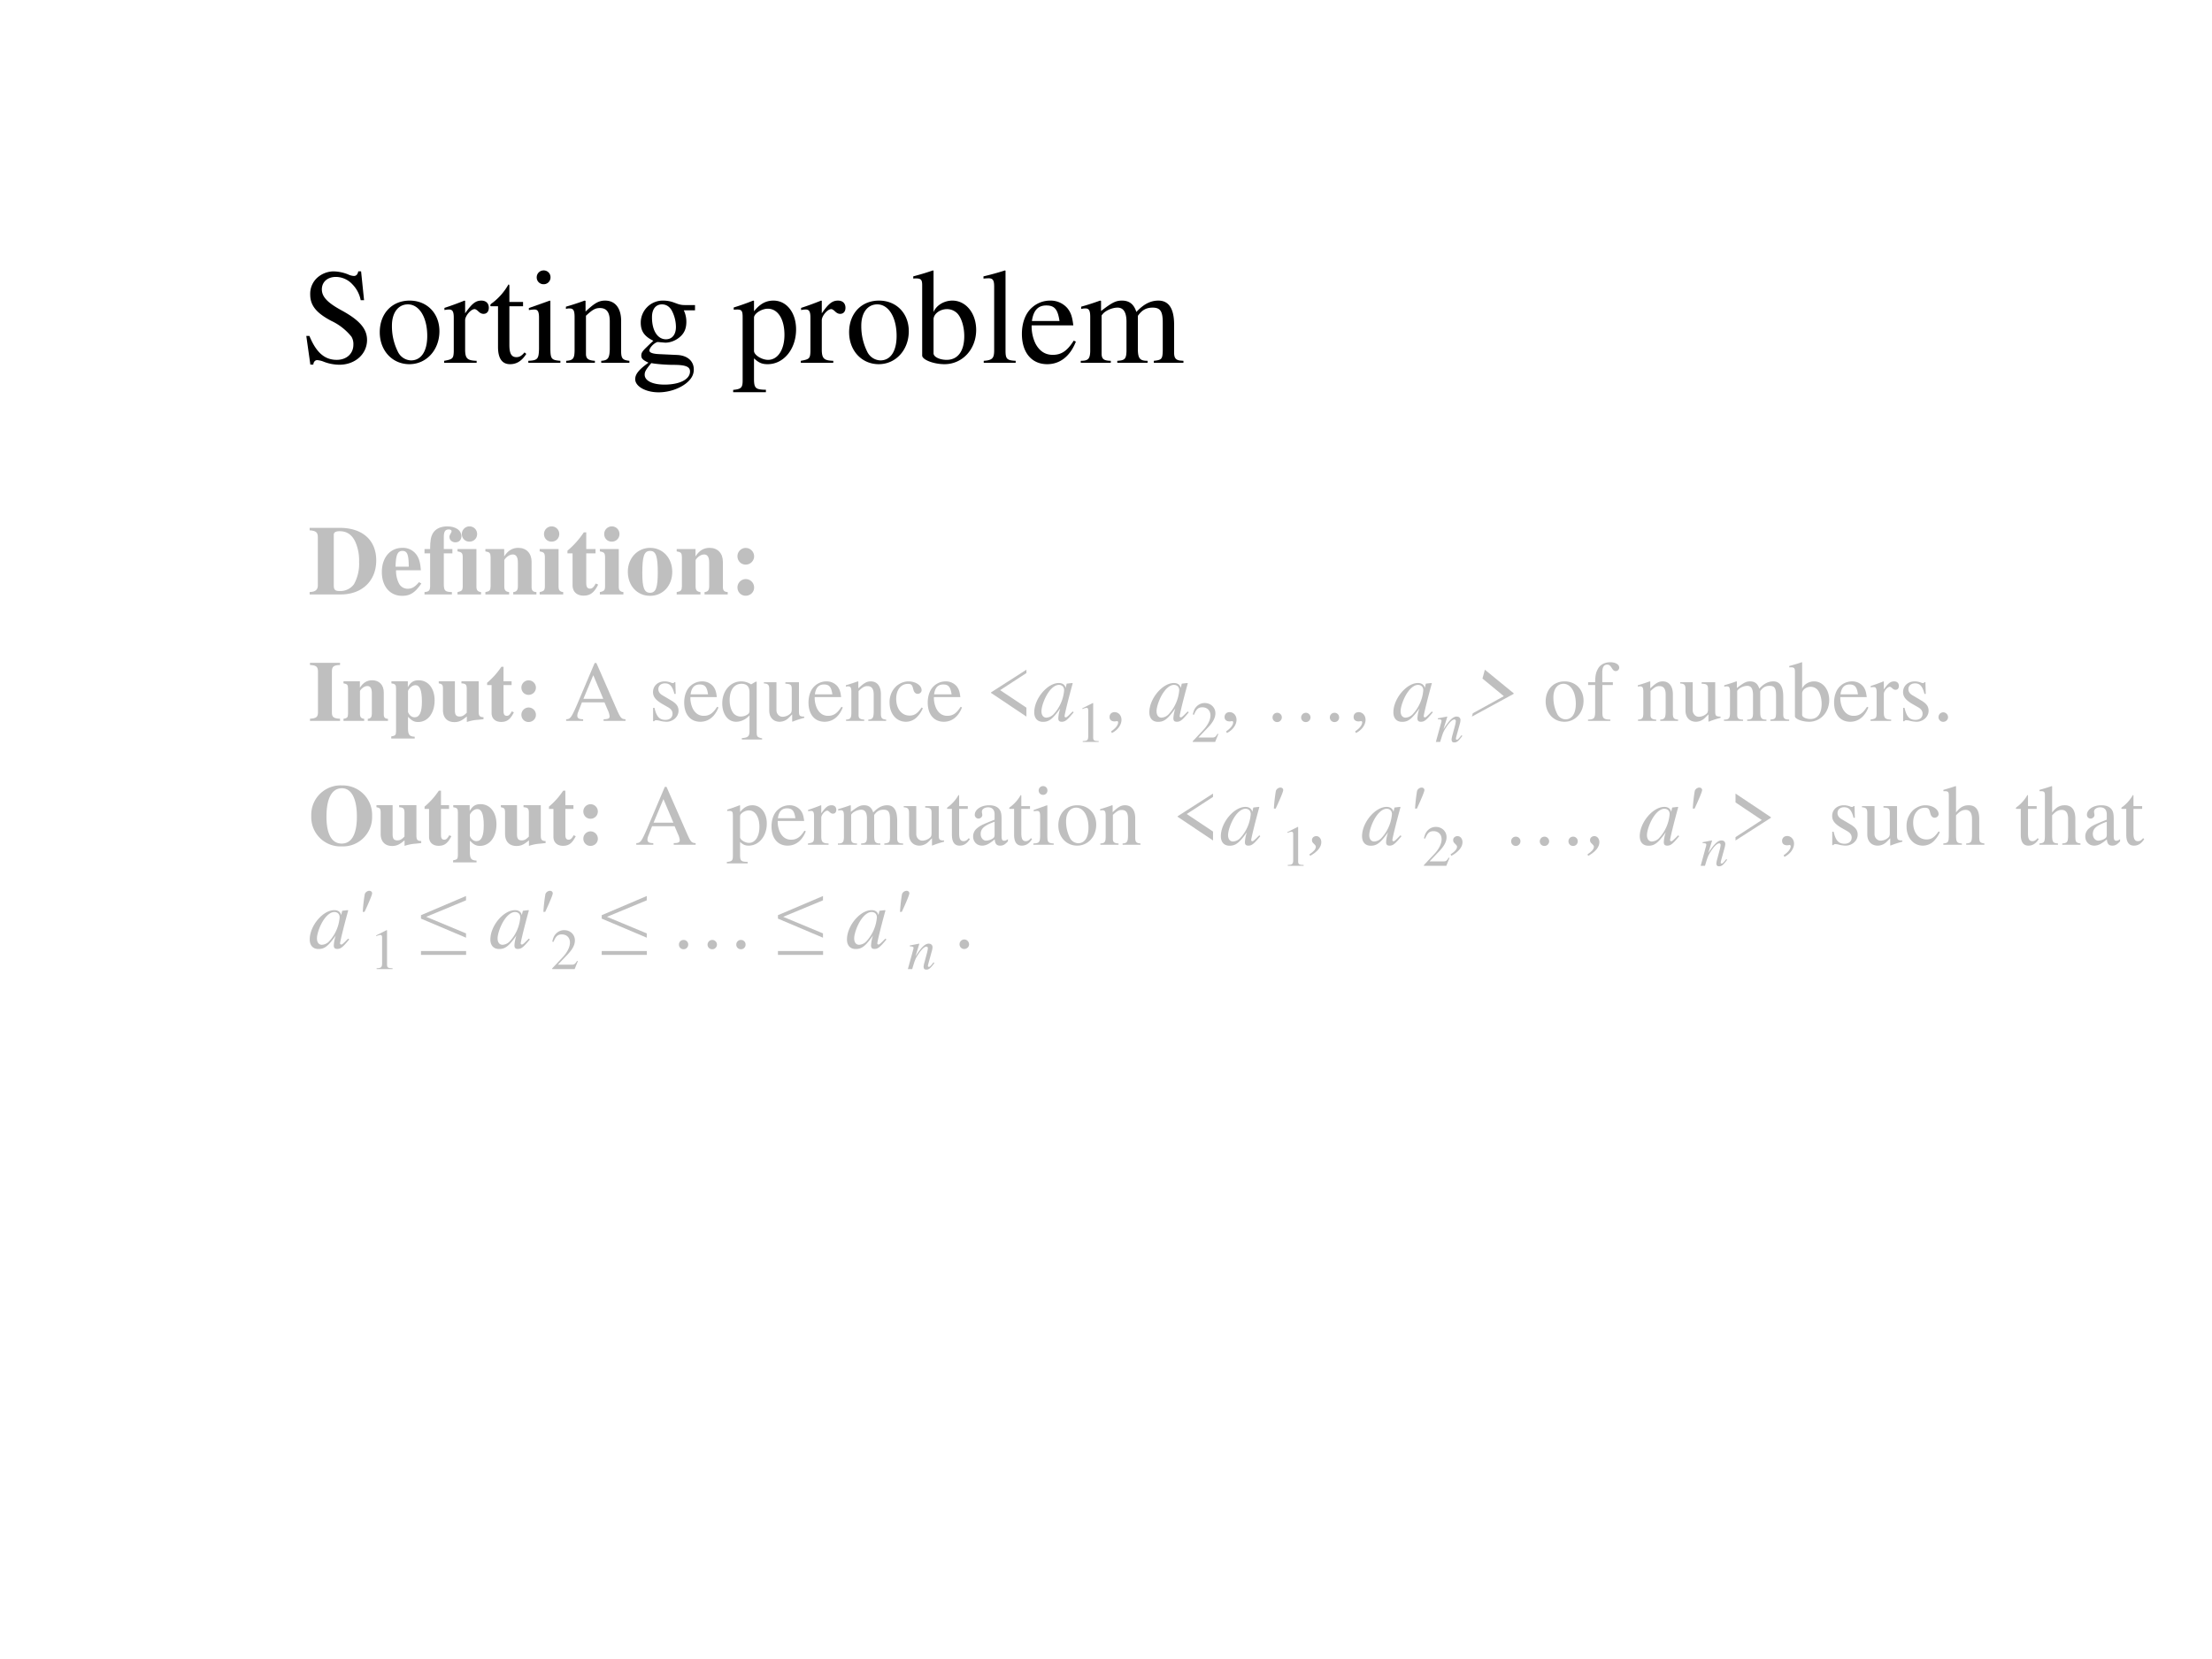 <svg xmlns="http://www.w3.org/2000/svg" xmlns:xlink="http://www.w3.org/1999/xlink" width="960" height="720" viewBox="0 0 720 540"><rect x="0" y="0" width="720" height="540" fill="#808080" stroke="none"/><g data-name="P"><clipPath id="a"><path fill-rule="evenodd" d="M0 540h720V0H0Z"/></clipPath><g clip-path="url(#a)"><path fill="#fff" fill-rule="evenodd" d="M0 540h720V0H0Z"/></g></g><g data-name="P"><symbol id="b"><path d="M.405.69H.384C.38.668.369.656.352.656a.117.117 0 0 0-.044.012.31.31 0 0 1-.107.022.185.185 0 0 1-.119-.046.16.16 0 0 1-.053-.125c0-.08.044-.136.156-.195A.42.42 0 0 0 .334.207.107.107 0 0 0 .348.148C.348.082.298.036.225.036c-.09 0-.152.055-.202.177H0L.03.001h.022C.053.02.065.034.08.034A.153.153 0 0 0 .127.023.326.326 0 0 1 .245 0c.116 0 .204.079.204.183 0 .082-.055.146-.187.218C.157.458.115.502.115.557c0 .055.042.092.104.092A.168.168 0 0 0 .341.594.228.228 0 0 0 .402.477h.025L.405.69Z"/></symbol><symbol id="c"><path d="M.221.47C.09.47 0 .374 0 .236 0 .1.093 0 .219 0s.222.105.222.244C.441.376.349.47.221.47M.208.442C.292.442.351.346.351.209.351.095.306.028.231.028a.112.112 0 0 0-.097.064.42.42 0 0 0-.044.193c0 .095.046.157.118.157Z"/></symbol><symbol id="d"><path d="M0 0h.24v.015C.173.017.157.031.155.09v.225c0 .032.042.082.07.082C.231.397.24.392.251.382c.015-.015.027-.02.04-.02.024 0 .039.017.039.045C.33.44.309.46.275.46.233.46.205.438.155.366v.092L.15.46A2.202 2.202 0 0 0 .002.406V.39a.15.15 0 0 0 .035.004c.025 0 .034-.016.034-.06v-.25C.069.032.063.026 0 .015V0Z"/></symbol><symbol id="e"><path d="M.242.46H.141v.116c0 .01-.002.013-.007.013A.448.448 0 0 0 .017.454C.006.447 0 .441 0 .435 0 .432.001.43.004.428h.053V.127C.057.043.087 0 .146 0c.049 0 .087.024.12.076L.253.087C.231.061.215.052.193.052c-.037 0-.052.027-.052.09v.286h.101V.46Z"/></symbol><symbol id="f"><path d="M0 0h.237v.015C.171.02.164.029.163.102v.355L.159.46.004.405V.39l.008.001a.214.214 0 0 0 .034.003C.07.394.079.378.079.334V.102C.077.028.068.018 0 .015V0m.112.683a.051.051 0 0 1-.05-.051.05.05 0 0 1 .05-.051.05.05 0 0 1 .052.051.05.05 0 0 1-.052.051Z"/></symbol><symbol id="g"><path d="M.002 0h.212v.015C.164.018.148.031.148.067v.281c.048.045.07.057.103.057C.3.405.324.374.324.308V.099C.322.034.31.018.261.015V0h.208v.015C.42.02.409.032.408.081V.31C.408.404.364.46.29.46.244.46.213.443.145.379v.079L.138.46A1.847 1.847 0 0 0 0 .415V.398a.07.07 0 0 0 .027.004C.055.402.064.387.064.338V.09C.063.031.052.018.002.015V0Z"/></symbol><symbol id="h"><path d="M.442.606v.039H.365a.149.149 0 0 0-.055.01L.288.663a.226.226 0 0 1-.08.015.163.163 0 0 1-.167-.163c0-.063.026-.101.093-.134L.108.357.072.322C.051.3.045.289.045.272.045.25.056.239.098.219.026.167 0 .134 0 .097 0 .044.077 0 .173 0c.075 0 .153.026.205.068.038.031.055.063.055.101 0 .062-.047.103-.121.107L.183.282C.129.284.105.293.105.309c0 .02.033.055.06.063L.222.367c.037 0 .077.015.108.042.033.028.048.063.048.113a.192.192 0 0 1-.019.084h.083M.119.216C.153.209.231.203.282.203.372.203.405.19.405.154.405.096.329.057.216.057.127.057.07.086.07.13c0 .023.009.038.049.086m.005.34c0 .059.028.094.074.094C.229.65.255.633.271.603a.263.263 0 0 0 .03-.12C.301.427.273.392.227.392.165.392.124.457.124.553v.003Z"/></symbol><symbol id="i"><path d="M-2147483500-2147483500Z"/></symbol><symbol id="j"><path d="M0 0h.242v.018C.167.019.155.029.154.093V.25C.19.217.213.207.255.207c.119 0 .21.112.21.257 0 .124-.07.213-.167.213-.056 0-.1-.024-.144-.079v.077L.148.677A1.896 1.896 0 0 0 .004.626V.61l.025.001C.063.611.07.601.07.554V.086C.07.033.059.023 0 .017V0m.154.551c0 .03.056.066.102.066C.33.617.379.541.379.424.379.314.33.239.258.239.211.239.154.275.154.305v.246Z"/></symbol><symbol id="k"><path d="M.15.691.145.693A1.621 1.621 0 0 0 .029.657L0 .649V.633l.017.001c.04 0 .049-.009.049-.051V.064C.066.033.15 0 .231 0c.132 0 .234.11.234.253C.465.377.389.47.289.47.228.47.17.435.15.385v.306m0-.359c0 .039.047.075.099.075.028 0 .053-.01.074-.029C.355.347.377.279.377.207.377.096.329.032.247.032.195.032.15.054.15.08v.252Z"/></symbol><symbol id="l"><path d="M.002 0h.236v.015C.175.018.164.028.163.084v.597L.159.683A2.06 2.06 0 0 0 0 .639V.623h.006a.398.398 0 0 0 .031.002C.069.625.079.611.079.564V.087C.078.033.064.019.002.015V0Z"/></symbol><symbol id="m"><path d="M.383.174C.335.098.292.069.228.069c-.057 0-.1.029-.129.086a.296.296 0 0 0-.027.132H.38C.372.352.362.381.337.413A.164.164 0 0 1 .209.47.2.2 0 0 1 .074.418C.027.377 0 .306 0 .224 0 .086.072 0 .187 0c.095 0 .17.059.212.167L.383.174M.074.319C.085.397.119.434.18.434S.265.406.278.319H.074Z"/></symbol><symbol id="n"><path d="M0 0h.222v.015C.171.016.155.027.154.067v.282c0 .002.008.012.015.019.025.023.068.04.103.04.044 0 .066-.035.066-.105V.086C.336.029.326.018.27.015V0h.224v.015c-.056 0-.07.016-.072.08v.252c.03.043.062.061.109.061.057 0 .075-.027.075-.11V.087C.604.028.598.021.54.015V0h.219v.015L.733.017C.701.022.69.037.69.076v.206C.69.4.651.46.574.46.516.46.465.434.411.376.393.433.359.46.305.46.26.46.233.447.15.383v.075L.143.46a1.894 1.894 0 0 0-.14-.045V.398a.122.122 0 0 0 .032.004C.061.402.07.386.07.338V.085C.068.029.055.015 0 .015V0Z"/></symbol><use xlink:href="#b" transform="matrix(44.04 0 0 -44.04 99.698 118.717)"/><use xlink:href="#c" transform="matrix(44.04 0 0 -44.04 123.611 118.54)"/><use xlink:href="#d" transform="matrix(44.04 0 0 -44.04 144.574 118.1)"/><use xlink:href="#e" transform="matrix(44.04 0 0 -44.04 159.592 118.54)"/><use xlink:href="#f" transform="matrix(44.04 0 0 -44.04 171.967 118.1)"/><use xlink:href="#g" transform="matrix(44.04 0 0 -44.04 184.21 118.1)"/><use xlink:href="#h" transform="matrix(44.04 0 0 -44.04 206.759 127.7)"/><use xlink:href="#i" transform="matrix(44.04 0 0 -44.04 94575170000 -94575170000)"/><use xlink:href="#j" transform="matrix(44.04 0 0 -44.04 238.644 127.657)"/><use xlink:href="#d" transform="matrix(44.04 0 0 -44.04 260.664 118.1)"/><use xlink:href="#c" transform="matrix(44.04 0 0 -44.04 276.386 118.54)"/><use xlink:href="#k" transform="matrix(44.04 0 0 -44.04 297.261 118.54)"/><use xlink:href="#l" transform="matrix(44.04 0 0 -44.04 320.118 118.1)"/><use xlink:href="#m" transform="matrix(44.04 0 0 -44.04 332.625 118.54)"/><use xlink:href="#n" transform="matrix(44.04 0 0 -44.04 351.783 118.1)"/><use xlink:href="#i" transform="matrix(44.04 0 0 -44.04 94575170000 -94575170000)"/></g><g data-name="P"><symbol id="o"><path d="M0 0h.316c.216 0 .36.138.36.345 0 .206-.139.331-.371.331H0V.651C.063.646.082.631.083.584V.091C.083.047.056.025 0 .025V0m.245.607c0 .023.02.035.059.035C.376.642.426.609.461.54A.467.467 0 0 0 .502.33.426.426 0 0 0 .45.104.17.17 0 0 0 .303.035C.258.035.245.048.245.093v.514Z"/></symbol><symbol id="p"><path d="M.377.139C.336.09.306.072.263.072a.098.098 0 0 0-.089.053.284.284 0 0 0-.03.134h.252C.39.343.375.39.343.428a.168.168 0 0 1-.135.059C.084.487 0 .388 0 .242S.082 0 .206 0c.081 0 .13.031.195.125L.377.139M.139.296c.003.12.021.16.07.16.047 0 .062-.034.064-.145V.296H.139Z"/></symbol><symbol id="q"><path d="M0 0h.278v.024C.209.026.197.037.196.103v.314h.087v.044H.196v.122c0 .055.014.077.05.077C.264.66.275.653.275.641.275.636.272.63.266.62.257.605.253.595.253.584c0-.031.026-.055.06-.055.037 0 .062.025.062.062 0 .059-.058.1-.143.1C.165.691.113.667.086.623.065.588.057.547.057.461H0V.417h.057V.084C.056.04.045.028 0 .024V0Z"/></symbol><symbol id="r"><path d="M.239.024C.205.028.192.043.192.081v.38H0V.437C.044.429.052.42.053.378V.084C.052.042.045.034 0 .024V0h.239v.024M.122.691A.078.078 0 0 1 .044.614c0-.045.033-.078.077-.078s.078.033.078.077a.077.077 0 0 1-.077.078Z"/></symbol><symbol id="s"><path d="M.518.024C.481.026.468.041.469.081v.251c0 .086-.053.141-.135.141C.274.473.228.445.191.386v.075H0V.437C.044.43.052.421.053.378V.084C.052.041.044.032 0 .024V0h.241v.024C.205.028.192.044.192.081v.267c0 .003.007.014.017.024.022.022.046.034.069.034C.313.406.33.379.33.323V.081C.329.043.316.027.283.024V0h.235v.024Z"/></symbol><symbol id="t"><path d="M.285.473H.191v.169H.166A.878.878 0 0 0 0 .456V.429h.052V.105C.052.04.095 0 .164 0c.067 0 .107.03.148.112L.287.123C.267.085.251.071.23.071.202.071.191.088.191.128v.301h.094v.044Z"/></symbol><symbol id="u"><path d="M.226.487C.098.487 0 .382 0 .246 0 .103.094 0 .226 0c.13 0 .225.103.225.243 0 .141-.096.244-.225.244M.227.456C.285.456.304.401.304.237.304.083.284.031.226.031.167.031.147.082.147.229c0 .175.018.227.08.227Z"/></symbol><use xlink:href="#o" fill="#bfbfbf" transform="matrix(32.064 0 0 -32.064 100.789 193.49)"/><use xlink:href="#p" fill="#bfbfbf" transform="matrix(32.064 0 0 -32.064 124.292 193.939)"/><use xlink:href="#q" fill="#bfbfbf" transform="matrix(32.064 0 0 -32.064 138.176 193.49)"/><use xlink:href="#r" fill="#bfbfbf" transform="matrix(32.064 0 0 -32.064 148.917 193.49)"/><use xlink:href="#s" fill="#bfbfbf" transform="matrix(32.064 0 0 -32.064 157.991 193.49)"/><use xlink:href="#r" fill="#bfbfbf" transform="matrix(32.064 0 0 -32.064 175.658 193.49)"/><use xlink:href="#t" fill="#bfbfbf" transform="matrix(32.064 0 0 -32.064 184.7 193.875)"/><use xlink:href="#r" fill="#bfbfbf" transform="matrix(32.064 0 0 -32.064 195.25 193.49)"/><use xlink:href="#u" fill="#bfbfbf" transform="matrix(32.064 0 0 -32.064 204.356 193.939)"/><use xlink:href="#s" fill="#bfbfbf" transform="matrix(32.064 0 0 -32.064 220.26 193.49)"/><symbol id="v"><path d="M.084.169A.085.085 0 0 1 0 .085C0 .037.036 0 .083 0c.048 0 .086.036.086.083a.085.085 0 0 1-.085.086m0 .316A.084.084 0 0 1 0 .402C0 .353.036.316.084.316.131.316.169.354.169.4a.085.085 0 0 1-.085.085Z"/></symbol><use xlink:href="#v" fill="#bfbfbf" transform="matrix(32.064 0 0 -32.064 240.04 193.907)"/><symbol id="w"><path d="M-2147483500-2147483500Z"/></symbol><use xlink:href="#w" fill="#bfbfbf" transform="matrix(32.064 0 0 -32.064 68856909000 -68856909000)"/></g><g data-name="P"><symbol id="x"><path d="M.35.025C.276.029.256.043.255.096V.58C.256.633.278.649.35.651v.025H0V.651C.07.648.091.632.093.58V.096C.091.045.073.03 0 .025V0h.35v.025Z"/></symbol><symbol id="y"><path d="M.273.021C.213.023.197.042.195.111v.141C.243.205.268.192.313.192c.113 0 .192.104.192.252 0 .14-.075.234-.186.234C.26.678.224.655.193.597v.069H.002V.642C.046.636.056.625.056.583V.082C.055.04.047.032 0 .024V0h.273v.021m-.078.53c0 .007.009.023.021.036.02.022.043.034.065.034.052 0 .076-.06.076-.191C.357.306.33.247.272.247.239.247.21.27.195.308v.243Z"/></symbol><symbol id="z"><path d="M.521.057C.478.059.466.072.465.115v.36H.264V.451C.313.448.325.436.326.392V.109C.293.076.273.065.244.065c-.041 0-.056.02-.056.071v.339H0V.451C.041.443.048.434.049.392V.14c0-.088.05-.14.133-.14.052 0 .087.016.145.066V.001a.495.495 0 0 0 .132.026l.062.007v.023Z"/></symbol><use xlink:href="#x" fill="#bfbfbf" transform="matrix(27.96 0 0 -27.96 100.9 234.65)"/><use xlink:href="#s" fill="#bfbfbf" transform="matrix(27.96 0 0 -27.96 111.804 234.65)"/><use xlink:href="#y" fill="#bfbfbf" transform="matrix(27.96 0 0 -27.96 127.35 240.382)"/><use xlink:href="#z" fill="#bfbfbf" transform="matrix(27.96 0 0 -27.96 142.811 235.041)"/><use xlink:href="#t" fill="#bfbfbf" transform="matrix(27.96 0 0 -27.96 158.553 234.986)"/><use xlink:href="#v" fill="#bfbfbf" transform="matrix(27.96 0 0 -27.96 169.713 235.013)"/><symbol id="A"><path d="M-2147483500-2147483500Z"/></symbol><use xlink:href="#A" fill="#bfbfbf" transform="matrix(27.96 0 0 -27.96 60043638000 -60043638000)"/><symbol id="B"><path d="M.691.019C.646.022.636.032.601.106L.352.674h-.02L.124.183C.06.037.048.021 0 .019V0h.198v.019C.15.019.13.031.13.06c0 .012.003.026.008.039l.046.117h.262L.487.12A.198.198 0 0 0 .506.053C.506.028.489.02.436.019V0h.255v.019m-.49.238.115.275.116-.275H.201Z"/></symbol><use xlink:href="#B" fill="#bfbfbf" transform="matrix(27.96 0 0 -27.96 184.28 234.65)"/><use xlink:href="#i" fill="#bfbfbf" transform="matrix(27.96 0 0 -27.96 60043638000 -60043638000)"/><symbol id="C"><path d="M.264.324.26.461H.249C.244.453.239.45.233.45a.071.071 0 0 0-.027.007.211.211 0 0 1-.07.013C.057.47 0 .418 0 .346 0 .29.032.25.117.202L.175.169C.21.149.227.125.227.094.227.05.195.022.144.022.075.022.04.06.017.162H.001V.006h.013c.007.01.011.012.023.012A.181.181 0 0 0 .083.01.361.361 0 0 1 .156 0c.078 0 .141.058.141.128 0 .05-.024.083-.084.119L.105.311C.077.328.062.352.062.379c0 .041.031.068.077.068.057 0 .087-.033.11-.123h.015Z"/></symbol><symbol id="D"><path d="M.336.642a.209.209 0 0 1-.115.035C.095.677 0 .566 0 .421 0 .296.066.207.16.207c.058 0 .113.026.157.074V.093C.316.037.298.021.228.017V0h.236v.014C.41.026.403.033.401.076v.597L.39.674.336.642M.317.344C.317.32.313.307.303.298a.142.142 0 0 0-.086-.03.11.11 0 0 0-.078.029C.107.327.086.391.086.458c0 .118.053.191.138.191C.286.649.317.616.317.55V.344Z"/></symbol><symbol id="E"><path d="M.47.06H.465C.416.062.409.07.408.117V.46H.25V.443C.312.44.324.43.324.38V.145C.324.117.319.103.305.092A.141.141 0 0 0 .217.058C.178.058.146.092.146.134V.46H0V.446C.047.444.061.43.062.382V.13C.062.051.11 0 .183 0a.15.15 0 0 1 .103.043l.043.043V.003L.333.001c.05.02.086.031.137.045V.06Z"/></symbol><symbol id="F"><path d="M.373.166C.325.096.289.072.232.072.14.072.077.152.077.267c0 .104.055.174.136.174.036 0 .049-.01.059-.048L.278.371C.286.342.304.325.326.325c.026 0 .047.019.047.042C.373.423.303.47.219.47.17.47.119.45.078.414A.25.25 0 0 1 0 .222C0 .093.079 0 .19 0a.18.18 0 0 1 .121.047.324.324 0 0 1 .076.11L.373.166Z"/></symbol><use xlink:href="#C" fill="#bfbfbf" transform="matrix(27.96 0 0 -27.96 212.556 234.93)"/><use xlink:href="#m" fill="#bfbfbf" transform="matrix(27.96 0 0 -27.96 222.705 234.93)"/><use xlink:href="#D" fill="#bfbfbf" transform="matrix(27.96 0 0 -27.96 235.092 240.717)"/><use xlink:href="#E" fill="#bfbfbf" transform="matrix(27.96 0 0 -27.96 248.652 234.93)"/><use xlink:href="#m" fill="#bfbfbf" transform="matrix(27.96 0 0 -27.96 263.164 234.93)"/><use xlink:href="#g" fill="#bfbfbf" transform="matrix(27.96 0 0 -27.96 275.326 234.65)"/><use xlink:href="#F" fill="#bfbfbf" transform="matrix(27.96 0 0 -27.96 289.558 234.93)"/><use xlink:href="#m" fill="#bfbfbf" transform="matrix(27.96 0 0 -27.96 301.972 234.93)"/><use xlink:href="#i" fill="#bfbfbf" transform="matrix(27.96 0 0 -27.96 60043638000 -60043638000)"/><symbol id="G"><path d="M.412.546 0 .282V.276L.412 0v.104L.106.308l.306.199v.039Z"/></symbol><use xlink:href="#G" fill="#bfbfbf" transform="matrix(27.96 0 0 -27.96 322.575 233.252)"/><symbol id="H"><path d="M.447.121.419.093C.387.061.376.052.367.052.359.052.353.058.353.065c0 .02.042.192.089.363l.006.021-.007.003L.38.445.377.442.366.394C.358.431.329.452.286.452.153.452 0 .27 0 .111 0 .041.038 0 .102 0c.07 0 .113.033.201.157A.418.418 0 0 1 .28.042C.28.013.292.001.32.001c.04 0 .064.019.139.11l-.012.01M.292.43C.326.428.348.404.348.369A.465.465 0 0 0 .229.093.125.125 0 0 0 .142.049C.106.049.084.077.084.123c0 .056.037.157.081.22.04.058.086.09.127.087Z"/></symbol><use xlink:href="#H" fill="#bfbfbf" transform="matrix(27.96 0 0 -27.96 336.645 234.958)"/><symbol id="I"><path d="M.007 0h.276v.015C.206.015.189.026.188.074v.6L.18.676 0 .585V.571a.303.303 0 0 0 .072.022c.021 0 .03-.015.03-.047V.093C.1.03.083.016.007.015V0Z"/></symbol><use xlink:href="#I" fill="#bfbfbf" transform="matrix(18.72 0 0 -18.72 352.308 241.49)"/><symbol id="J"><path d="M.027 0c.067.033.112.094.112.154 0 .05-.035.089-.08.089C.024.243 0 .22 0 .186 0 .154.022.135.059.135l.02.002.007.002A.014.014 0 0 0 .1.125C.1.093.072.056.018.019L.027 0Z"/></symbol><use xlink:href="#J" fill="#bfbfbf" transform="matrix(27.96 0 0 -27.96 361.156 238.592)"/><use xlink:href="#i" fill="#bfbfbf" transform="matrix(27.96 0 0 -27.96 60043638000 -60043638000)"/><use xlink:href="#H" fill="#bfbfbf" transform="matrix(27.96 0 0 -27.96 374.105 234.958)"/><symbol id="K"><path d="M.445.137.432.142C.395.084.384.077.337.076H.098l.168.176c.089.093.128.169.128.247 0 .1-.081.177-.185.177A.195.195 0 0 1 .065.614C.033.58.018.548.001.477L.022.472c.04.098.075.13.145.13.085 0 .141-.057.141-.141C.308.382.262.29.178.201L0 .012V0h.39l.055.137Z"/></symbol><use xlink:href="#K" fill="#bfbfbf" transform="matrix(18.72 0 0 -18.72 388.232 241.49)"/><use xlink:href="#J" fill="#bfbfbf" transform="matrix(27.96 0 0 -27.96 398.596 238.592)"/><use xlink:href="#i" fill="#bfbfbf" transform="matrix(27.96 0 0 -27.96 60043638000 -60043638000)"/><symbol id="L"><path d="M.054.108A.052.052 0 0 0 .093.092.052.052 0 0 0 .108.054.053.053 0 0 0 .092.016.052.052 0 0 0 .054 0 .053.053 0 0 0 0 .054C0 .07.005.082.016.093c.01.01.023.015.038.015m.334 0A.051.051 0 0 0 .426.092.051.051 0 0 0 .442.054.053.053 0 0 0 .426.016.052.052 0 0 0 .388 0a.053.053 0 0 0-.055.054C.333.07.34.082.35.093c.01.01.024.015.039.015m.333 0A.051.051 0 0 0 .76.092.051.051 0 0 0 .775.054.053.053 0 0 0 .76.016.052.052 0 0 0 .721 0a.053.053 0 0 0-.054.054c0 .015.005.028.016.039.01.01.023.015.038.015Z"/></symbol><use xlink:href="#L" fill="#bfbfbf" transform="matrix(27.96 0 0 -27.96 414.21 235.032)"/><use xlink:href="#J" fill="#bfbfbf" transform="matrix(27.96 0 0 -27.96 440.596 238.592)"/><use xlink:href="#i" fill="#bfbfbf" transform="matrix(27.96 0 0 -27.96 60043638000 -60043638000)"/><use xlink:href="#H" fill="#bfbfbf" transform="matrix(27.96 0 0 -27.96 453.545 234.958)"/><symbol id="M"><path d="M.446.126C.392.058.38.047.364.047a.016.016 0 0 0-.016.016c0 .008.004.027.014.063l.057.206a.286.286 0 0 1 .009.057C.428.426.401.45.362.45.298.45.235.389.132.23l.067.218L.196.45.034.419V.403C.085.402.098.396.098.376A.088.088 0 0 0 .096.359L0 .009h.075c.047.158.056.18.1.248.06.092.111.142.148.142C.338.399.347.388.347.37A.434.434 0 0 0 .333.294L.289.129A.406.406 0 0 1 .273.054C.273.016.287 0 .32 0c.045 0 .07.02.14.113L.446.126Z"/></symbol><use xlink:href="#M" fill="#bfbfbf" transform="matrix(18.72 0 0 -18.72 467.372 241.658)"/><symbol id="N"><path d="m0 0 .485.264.002.007-.336.275L.123.443.372.238.011.039 0 0Z"/></symbol><use xlink:href="#N" fill="#bfbfbf" transform="matrix(27.96 0 0 -27.96 479.098 233.252)"/><use xlink:href="#i" fill="#bfbfbf" transform="matrix(27.96 0 0 -27.96 60043638000 -60043638000)"/><symbol id="O"><path d="M.289.45H.166v.116c0 .059.019.089.057.089.022 0 .035-.01.053-.039C.292.59.304.58.321.58a.04.04 0 0 1 .042.041c0 .036-.044.062-.104.062C.196.683.144.656.118.611.092.566.084.53.083.45H.001V.418h.082V.104C.081.029.071.018 0 .015V0h.26v.015C.178.018.167.029.167.104v.314h.122V.45Z"/></symbol><use xlink:href="#c" fill="#bfbfbf" transform="matrix(27.96 0 0 -27.96 503.11 234.93)"/><use xlink:href="#O" fill="#bfbfbf" transform="matrix(27.96 0 0 -27.96 516.9 234.65)"/><use xlink:href="#i" fill="#bfbfbf" transform="matrix(27.96 0 0 -27.96 60043638000 -60043638000)"/><use xlink:href="#g" fill="#bfbfbf" transform="matrix(27.96 0 0 -27.96 533.107 234.65)"/><use xlink:href="#E" fill="#bfbfbf" transform="matrix(27.96 0 0 -27.96 546.892 234.93)"/><use xlink:href="#n" fill="#bfbfbf" transform="matrix(27.96 0 0 -27.96 561.151 234.65)"/><use xlink:href="#k" fill="#bfbfbf" transform="matrix(27.96 0 0 -27.96 582.4 234.93)"/><use xlink:href="#m" fill="#bfbfbf" transform="matrix(27.96 0 0 -27.96 596.996 234.93)"/><use xlink:href="#d" fill="#bfbfbf" transform="matrix(27.96 0 0 -27.96 608.85 234.65)"/><use xlink:href="#C" fill="#bfbfbf" transform="matrix(27.96 0 0 -27.96 619.448 234.93)"/><symbol id="P"><path d="M.055.111A.056.056 0 0 1 0 .054C0 .025.025 0 .054 0c.031 0 .057.024.057.054a.057.057 0 0 1-.056.057Z"/></symbol><use xlink:href="#P" fill="#bfbfbf" transform="matrix(27.96 0 0 -27.96 630.977 234.958)"/><use xlink:href="#i" fill="#bfbfbf" transform="matrix(27.96 0 0 -27.96 60043638000 -60043638000)"/></g><g data-name="P"><symbol id="Q"><path d="M.358.71A.342.342 0 0 1 0 .354.34.34 0 0 1 .354 0a.34.34 0 0 1 .354.355.342.342 0 0 1-.35.355M.357.677c.11 0 .174-.121.174-.329C.531.142.47.033.354.033.239.033.177.142.177.345c0 .216.063.332.18.332Z"/></symbol><use xlink:href="#Q" fill="#bfbfbf" transform="matrix(27.96 0 0 -27.96 101.319 275.501)"/><use xlink:href="#z" fill="#bfbfbf" transform="matrix(27.96 0 0 -27.96 122.54 275.361)"/><use xlink:href="#t" fill="#bfbfbf" transform="matrix(27.96 0 0 -27.96 138.198 275.305)"/><use xlink:href="#y" fill="#bfbfbf" transform="matrix(27.96 0 0 -27.96 147.48 280.702)"/><use xlink:href="#z" fill="#bfbfbf" transform="matrix(27.96 0 0 -27.96 163.026 275.361)"/><use xlink:href="#t" fill="#bfbfbf" transform="matrix(27.96 0 0 -27.96 178.684 275.305)"/><use xlink:href="#v" fill="#bfbfbf" transform="matrix(27.96 0 0 -27.96 189.873 275.334)"/><use xlink:href="#A" fill="#bfbfbf" transform="matrix(27.96 0 0 -27.96 60043638000 -60043638000)"/><use xlink:href="#B" fill="#bfbfbf" transform="matrix(27.96 0 0 -27.96 207.11 274.97)"/><use xlink:href="#A" fill="#bfbfbf" transform="matrix(27.96 0 0 -27.96 60043638000 -60043638000)"/><symbol id="R"><path d="M.405.076C.388.062.376.057.361.057c-.023 0-.03.014-.03.058V.31c0 .052-.005.081-.02.105C.289.451.246.47.187.47.093.47.019.421.019.358c0-.023.019-.043.043-.043.024 0 .045.02.045.042L.105.373a.112.112 0 0 0-.003.024c0 .027.032.049.072.049C.223.446.25.417.25.363V.302C.097.241.079.232.036.194A.121.121 0 0 1 0 .107C0 .044.044 0 .105 0 .149 0 .19.021.251.073.256.02.274 0 .315 0c.034 0 .055.012.09.05v.026M.25.133C.25.103.245.092.224.08A.16.16 0 0 0 .151.058C.116.058.088.092.088.135v.004c.001.06.045.098.162.139V.133Z"/></symbol><use xlink:href="#j" fill="#bfbfbf" transform="matrix(27.96 0 0 -27.96 236.59 281.037)"/><use xlink:href="#m" fill="#bfbfbf" transform="matrix(27.96 0 0 -27.96 251.129 275.25)"/><use xlink:href="#d" fill="#bfbfbf" transform="matrix(27.96 0 0 -27.96 262.984 274.97)"/><use xlink:href="#n" fill="#bfbfbf" transform="matrix(27.96 0 0 -27.96 272.742 274.97)"/><use xlink:href="#E" fill="#bfbfbf" transform="matrix(27.96 0 0 -27.96 294.16 275.25)"/><use xlink:href="#e" fill="#bfbfbf" transform="matrix(27.96 0 0 -27.96 308.251 275.25)"/><use xlink:href="#R" fill="#bfbfbf" transform="matrix(27.96 0 0 -27.96 316.751 275.25)"/><use xlink:href="#e" fill="#bfbfbf" transform="matrix(27.96 0 0 -27.96 328.494 275.25)"/><use xlink:href="#f" fill="#bfbfbf" transform="matrix(27.96 0 0 -27.96 336.351 274.97)"/><use xlink:href="#c" fill="#bfbfbf" transform="matrix(27.96 0 0 -27.96 344.487 275.25)"/><use xlink:href="#g" fill="#bfbfbf" transform="matrix(27.96 0 0 -27.96 358.104 274.97)"/><use xlink:href="#i" fill="#bfbfbf" transform="matrix(27.96 0 0 -27.96 60043638000 -60043638000)"/><use xlink:href="#G" fill="#bfbfbf" transform="matrix(27.96 0 0 -27.96 383.315 273.572)"/><symbol id="S"><path d="M.021 0C.08.127.109.2.109.216c0 .016-.014.029-.032.029C.053.245.028.226.023.204A1.914 1.914 0 0 1 0 0h.021Z"/></symbol><use xlink:href="#H" fill="#bfbfbf" transform="matrix(27.96 0 0 -27.96 397.385 275.278)"/><use xlink:href="#S" fill="#bfbfbf" transform="matrix(27.96 0 0 -27.96 414.64 263.199)"/><use xlink:href="#I" fill="#bfbfbf" transform="matrix(18.72 0 0 -18.72 419.028 281.81)"/><symbol id="T"><path d="M.009 0c.085.047.13.103.13.159C.139.199.114.23.081.23.052.23.03.21.03.184.03.165.036.155.055.138.07.124.075.116.075.106.075.079.053.052 0 .017L.009 0Z"/></symbol><use xlink:href="#T" fill="#bfbfbf" transform="matrix(27.96 0 0 -27.96 426.198 278.577)"/><symbol id="U"><path d="M-2147483500-2147483500Z"/></symbol><use xlink:href="#U" fill="#bfbfbf" transform="matrix(27.96 0 0 -27.96 60043638000 -60043638000)"/><use xlink:href="#H" fill="#bfbfbf" transform="matrix(27.96 0 0 -27.96 443.345 275.278)"/><use xlink:href="#S" fill="#bfbfbf" transform="matrix(27.96 0 0 -27.96 460.6 263.199)"/><use xlink:href="#K" fill="#bfbfbf" transform="matrix(18.72 0 0 -18.72 463.472 281.81)"/><use xlink:href="#T" fill="#bfbfbf" transform="matrix(27.96 0 0 -27.96 472.158 278.577)"/><use xlink:href="#U" fill="#bfbfbf" transform="matrix(27.96 0 0 -27.96 60043638000 -60043638000)"/><use xlink:href="#L" fill="#bfbfbf" transform="matrix(27.96 0 0 -27.96 491.88 275.352)"/><use xlink:href="#T" fill="#bfbfbf" transform="matrix(27.96 0 0 -27.96 516.708 278.577)"/><use xlink:href="#U" fill="#bfbfbf" transform="matrix(27.96 0 0 -27.96 60043638000 -60043638000)"/><use xlink:href="#H" fill="#bfbfbf" transform="matrix(27.96 0 0 -27.96 533.735 275.278)"/><use xlink:href="#S" fill="#bfbfbf" transform="matrix(27.96 0 0 -27.96 550.99 263.199)"/><use xlink:href="#M" fill="#bfbfbf" transform="matrix(18.72 0 0 -18.72 553.562 281.978)"/><symbol id="V"><path d="m0 0 .412.264v.007L0 .546V.443L.306.238 0 .039V0Z"/></symbol><use xlink:href="#V" fill="#bfbfbf" transform="matrix(27.96 0 0 -27.96 564.905 273.572)"/><use xlink:href="#J" fill="#bfbfbf" transform="matrix(27.96 0 0 -27.96 580.066 278.912)"/><use xlink:href="#i" fill="#bfbfbf" transform="matrix(27.96 0 0 -27.96 60043638000 -60043638000)"/><symbol id="W"><path d="M.478.015C.424.024.419.031.418.102v.199C.418.406.377.46.295.46.236.46.194.436.148.376V.68L.143.683A2.208 2.208 0 0 0 .028.647L.001.639V.623a.041.041 0 0 0 .012.001C.056.624.064.616.064.573V.102C.062.03.057.022 0 .015V0h.216v.015C.158.02.15.031.148.102v.241C.19.389.22.406.26.406.309.406.334.37.334.3V.102C.332.031.323.02.266.015V0h.212v.015Z"/></symbol><use xlink:href="#C" fill="#bfbfbf" transform="matrix(27.96 0 0 -27.96 596.366 275.25)"/><use xlink:href="#E" fill="#bfbfbf" transform="matrix(27.96 0 0 -27.96 606.068 275.25)"/><use xlink:href="#F" fill="#bfbfbf" transform="matrix(27.96 0 0 -27.96 620.58 275.25)"/><use xlink:href="#W" fill="#bfbfbf" transform="matrix(27.96 0 0 -27.96 632.546 274.97)"/><use xlink:href="#i" fill="#bfbfbf" transform="matrix(27.96 0 0 -27.96 60043638000 -60043638000)"/><use xlink:href="#e" fill="#bfbfbf" transform="matrix(27.96 0 0 -27.96 656.163 275.25)"/><use xlink:href="#W" fill="#bfbfbf" transform="matrix(27.96 0 0 -27.96 663.824 274.97)"/><use xlink:href="#R" fill="#bfbfbf" transform="matrix(27.96 0 0 -27.96 678.755 275.25)"/><use xlink:href="#e" fill="#bfbfbf" transform="matrix(27.96 0 0 -27.96 690.498 275.25)"/><use xlink:href="#i" fill="#bfbfbf" transform="matrix(27.96 0 0 -27.96 60043638000 -60043638000)"/><use xlink:href="#H" fill="#bfbfbf" transform="matrix(27.984 0 0 -27.984 100.816 308.898)"/><use xlink:href="#S" fill="#bfbfbf" transform="matrix(27.984 0 0 -27.984 118.074 296.809)"/><use xlink:href="#I" fill="#bfbfbf" transform="matrix(18.744 0 0 -18.744 122.46 315.43)"/><use xlink:href="#i" fill="#bfbfbf" transform="matrix(27.984 0 0 -27.984 60095178000 -60095178000)"/><symbol id="X"><path d="M.524.2 0 .422v.04l.524.223v-.05L.061.443.524.25V.2M0 .045h.525V0H0v.045Z"/></symbol><use xlink:href="#X" fill="#bfbfbf" transform="matrix(27.984 0 0 -27.984 137.028 310.817)"/><use xlink:href="#i" fill="#bfbfbf" transform="matrix(27.984 0 0 -27.984 60095178000 -60095178000)"/><use xlink:href="#H" fill="#bfbfbf" transform="matrix(27.984 0 0 -27.984 159.616 308.898)"/><use xlink:href="#S" fill="#bfbfbf" transform="matrix(27.984 0 0 -27.984 176.874 296.809)"/><use xlink:href="#K" fill="#bfbfbf" transform="matrix(18.744 0 0 -18.744 179.742 315.43)"/><use xlink:href="#i" fill="#bfbfbf" transform="matrix(27.984 0 0 -27.984 60095178000 -60095178000)"/><use xlink:href="#X" fill="#bfbfbf" transform="matrix(27.984 0 0 -27.984 195.858 310.817)"/><use xlink:href="#i" fill="#bfbfbf" transform="matrix(27.984 0 0 -27.984 60095178000 -60095178000)"/><use xlink:href="#L" fill="#bfbfbf" transform="matrix(27.984 0 0 -27.984 220.993 308.973)"/><use xlink:href="#i" fill="#bfbfbf" transform="matrix(27.984 0 0 -27.984 60095178000 -60095178000)"/><use xlink:href="#X" fill="#bfbfbf" transform="matrix(27.984 0 0 -27.984 253.218 310.817)"/><use xlink:href="#i" fill="#bfbfbf" transform="matrix(27.984 0 0 -27.984 60095178000 -60095178000)"/><use xlink:href="#H" fill="#bfbfbf" transform="matrix(27.984 0 0 -27.984 275.686 308.898)"/><use xlink:href="#S" fill="#bfbfbf" transform="matrix(27.984 0 0 -27.984 292.944 296.809)"/><use xlink:href="#M" fill="#bfbfbf" transform="matrix(18.744 0 0 -18.744 295.512 315.599)"/><use xlink:href="#U" fill="#bfbfbf" transform="matrix(27.984 0 0 -27.984 60095178000 -60095178000)"/><symbol id="Y"><path d="M.055.111A.056.056 0 0 1 0 .054C0 .025.025 0 .053 0c.032 0 .058.024.058.054a.057.057 0 0 1-.056.057Z"/></symbol><use xlink:href="#Y" fill="#bfbfbf" transform="matrix(27.984 0 0 -27.984 312.326 308.898)"/><use xlink:href="#U" fill="#bfbfbf" transform="matrix(27.984 0 0 -27.984 60095178000 -60095178000)"/><use xlink:href="#i" transform="matrix(27.96 0 0 -27.96 60043638000 -60043638000)"/></g><g data-name="P"><symbol id="Z"><path d="M0 0h.284C.4 0 .505.033.567.089a.328.328 0 0 1 .102.245c0 .09-.029.168-.085.223C.516.626.407.662.27.662H0V.643C.079.636.087.628.088.553V.109C.087.036.075.024 0 .019V0m.19.586c0 .031.01.039.052.039a.335.335 0 0 0 .199-.05A.286.286 0 0 0 .56.327C.56.209.519.125.438.078A.376.376 0 0 0 .242.037C.202.037.19.046.19.078v.508Z"/></symbol><symbol id="aa"><path d="M.055.47A.056.056 0 0 1 0 .413C0 .384.025.359.054.359c.031 0 .057.024.057.054A.057.057 0 0 1 .055.47m0-.359A.056.056 0 0 1 0 .054C0 .025.025 0 .054 0c.031 0 .057.024.057.054a.057.057 0 0 1-.056.057Z"/></symbol><use xlink:href="#b" fill="#f3f3f3" transform="matrix(.96 0 0 -.96 450.35 550.501)"/><use xlink:href="#c" fill="#f3f3f3" transform="matrix(.96 0 0 -.96 450.338 550.498)"/><use xlink:href="#d" fill="#f3f3f3" transform="matrix(.96 0 0 -.96 450.315 550.488)"/><use xlink:href="#e" fill="#f3f3f3" transform="matrix(.96 0 0 -.96 450.322 550.498)"/><use xlink:href="#f" fill="#f3f3f3" transform="matrix(.96 0 0 -.96 450.325 550.488)"/><use xlink:href="#g" fill="#f3f3f3" transform="matrix(.96 0 0 -.96 450.325 550.488)"/><use xlink:href="#h" fill="#f3f3f3" transform="matrix(.96 0 0 -.96 450.337 550.697)"/><use xlink:href="#i" fill="#f3f3f3" transform="matrix(.96 0 0 -.96 2061584700 -2061583600)"/><use xlink:href="#j" fill="#f3f3f3" transform="matrix(.96 0 0 -.96 450.315 550.696)"/><use xlink:href="#d" fill="#f3f3f3" transform="matrix(.96 0 0 -.96 450.315 550.488)"/><use xlink:href="#c" fill="#f3f3f3" transform="matrix(.96 0 0 -.96 450.338 550.498)"/><use xlink:href="#k" fill="#f3f3f3" transform="matrix(.96 0 0 -.96 450.313 550.498)"/><use xlink:href="#l" fill="#f3f3f3" transform="matrix(.96 0 0 -.96 450.328 550.488)"/><use xlink:href="#m" fill="#f3f3f3" transform="matrix(.96 0 0 -.96 450.334 550.498)"/><use xlink:href="#n" fill="#f3f3f3" transform="matrix(.96 0 0 -.96 450.325 550.488)"/><use xlink:href="#Z" fill="#f3f3f3" transform="matrix(.96 0 0 -.96 450.325 550.488)"/><use xlink:href="#m" fill="#f3f3f3" transform="matrix(.96 0 0 -.96 450.334 550.498)"/><use xlink:href="#O" fill="#f3f3f3" transform="matrix(.96 0 0 -.96 450.33 550.488)"/><use xlink:href="#f" fill="#f3f3f3" transform="matrix(.96 0 0 -.96 450.325 550.488)"/><use xlink:href="#g" fill="#f3f3f3" transform="matrix(.96 0 0 -.96 450.325 550.488)"/><use xlink:href="#f" fill="#f3f3f3" transform="matrix(.96 0 0 -.96 450.325 550.488)"/><use xlink:href="#e" fill="#f3f3f3" transform="matrix(.96 0 0 -.96 450.322 550.498)"/><use xlink:href="#f" fill="#f3f3f3" transform="matrix(.96 0 0 -.96 450.325 550.488)"/><use xlink:href="#c" fill="#f3f3f3" transform="matrix(.96 0 0 -.96 450.338 550.498)"/><use xlink:href="#g" fill="#f3f3f3" transform="matrix(.96 0 0 -.96 450.325 550.488)"/><use xlink:href="#aa" fill="#f3f3f3" transform="matrix(.96 0 0 -.96 450.388 550.499)"/><use xlink:href="#i" fill="#f3f3f3" transform="matrix(.96 0 0 -.96 2061584700 -2061583600)"/></g></svg>